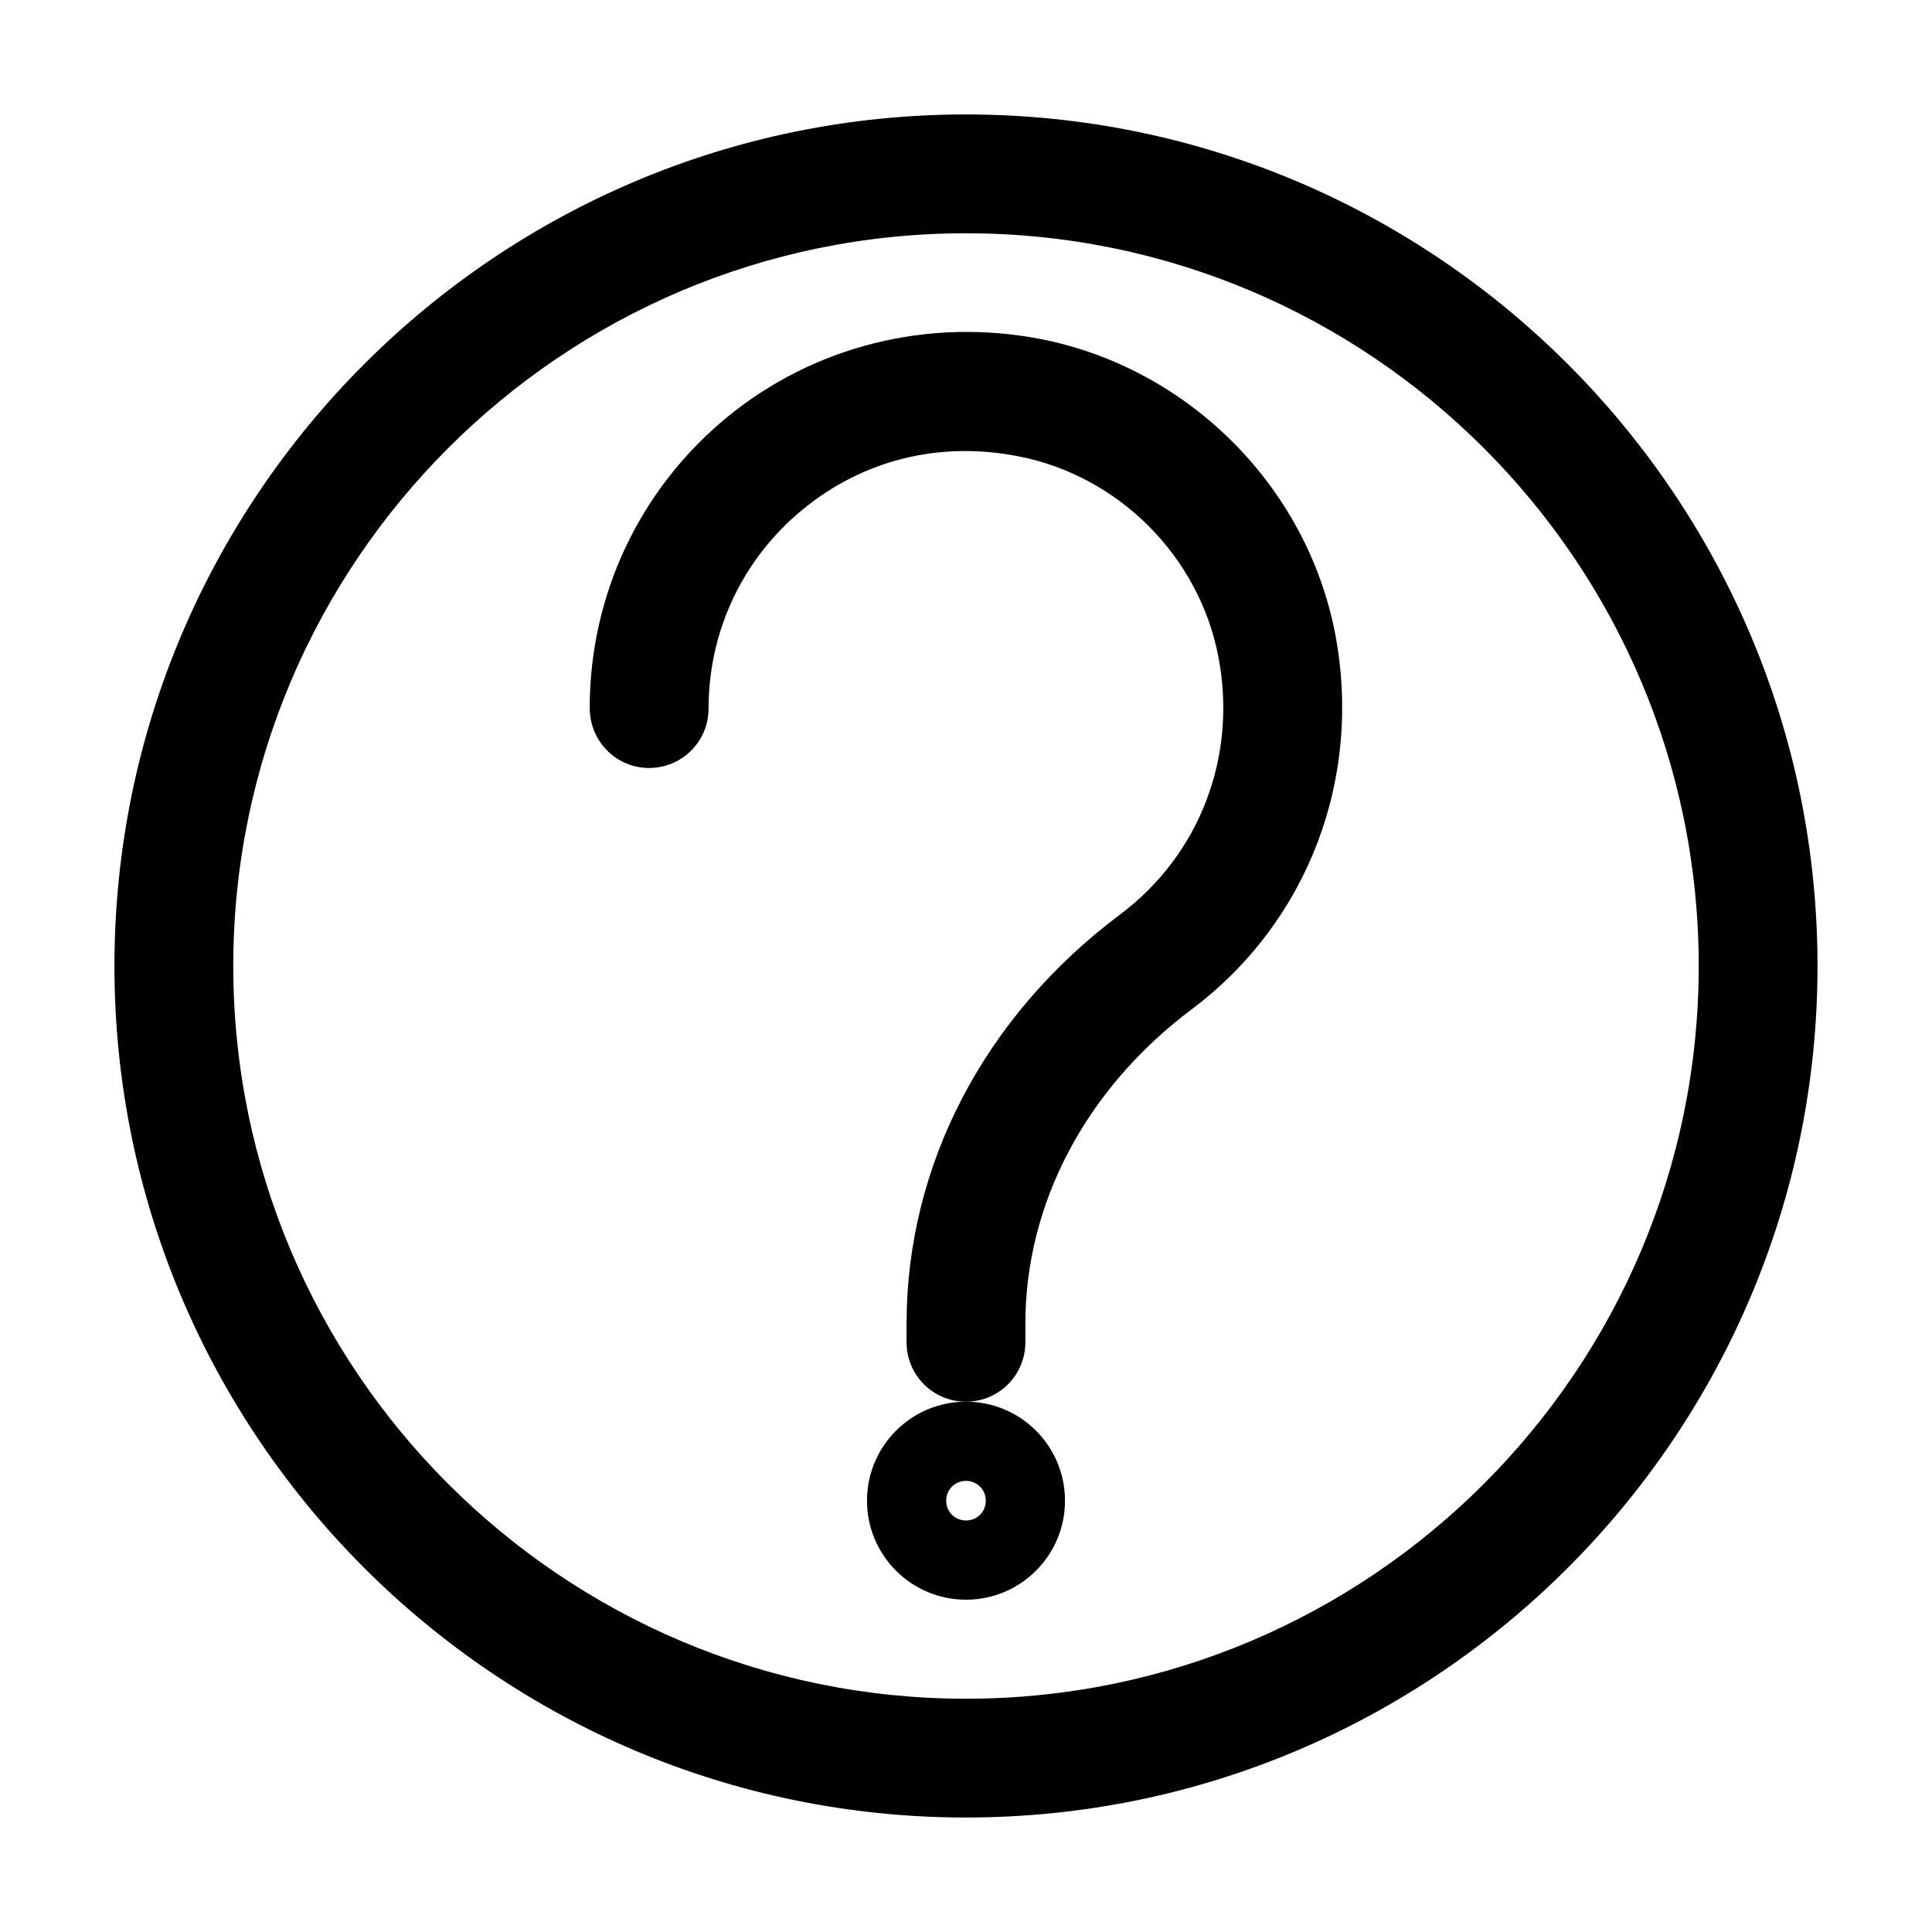 <?xml version="1.0" encoding="UTF-8"?>
<!-- Uploaded to: ICON Repo, www.svgrepo.com, Generator: ICON Repo Mixer Tools -->
<svg fill="#000000" width="800px" height="800px" version="1.1" viewBox="144 144 512 512" xmlns="http://www.w3.org/2000/svg">
 <g>
  <path d="m316.03 347.52c8.711 0 15.742-7.031 15.742-15.742 0-20.469 9.027-39.676 24.875-52.691 16.059-13.227 36.316-18.262 57.203-14.168 26.555 5.144 47.863 26.449 53.004 53.004 5.144 26.344-4.828 52.586-26.031 68.434-36 26.977-56.574 66.441-56.574 108.43v4.934c0 8.711 7.031 15.742 15.742 15.742 8.711 0 15.742-7.031 15.742-15.742v-4.934c0-31.906 16.059-62.242 43.977-83.234 30.965-23.195 45.449-61.402 38.102-99.711-7.559-39.047-38.941-70.324-77.984-77.984-29.809-5.773-60.141 1.785-83.234 20.781-23.09 18.996-36.316 47.129-36.316 76.938 0.008 8.914 7.043 15.949 15.754 15.949z"/>
  <path d="m373.76 541.7c0 14.484 11.754 26.238 26.238 26.238s26.238-11.754 26.238-26.238c0.004-14.484-11.75-26.242-26.234-26.242s-26.242 11.758-26.242 26.242zm26.242-5.25c2.938 0 5.246 2.309 5.246 5.246 0 2.941-2.309 5.25-5.246 5.25s-5.246-2.309-5.246-5.246c-0.004-2.938 2.305-5.25 5.246-5.25z"/>
  <path d="m400 625.66c124.48 0 225.66-101.29 225.66-225.66s-101.18-225.67-225.66-225.67c-124.48 0-225.67 101.29-225.67 225.67 0 124.38 101.18 225.66 225.67 225.66zm0-419.84c107.06 0 194.18 87.117 194.18 194.18 0 107.06-87.117 194.18-194.18 194.18-107.06 0-194.18-87.117-194.18-194.18 0-107.06 87.117-194.18 194.18-194.18z"/>
 </g>
</svg>
